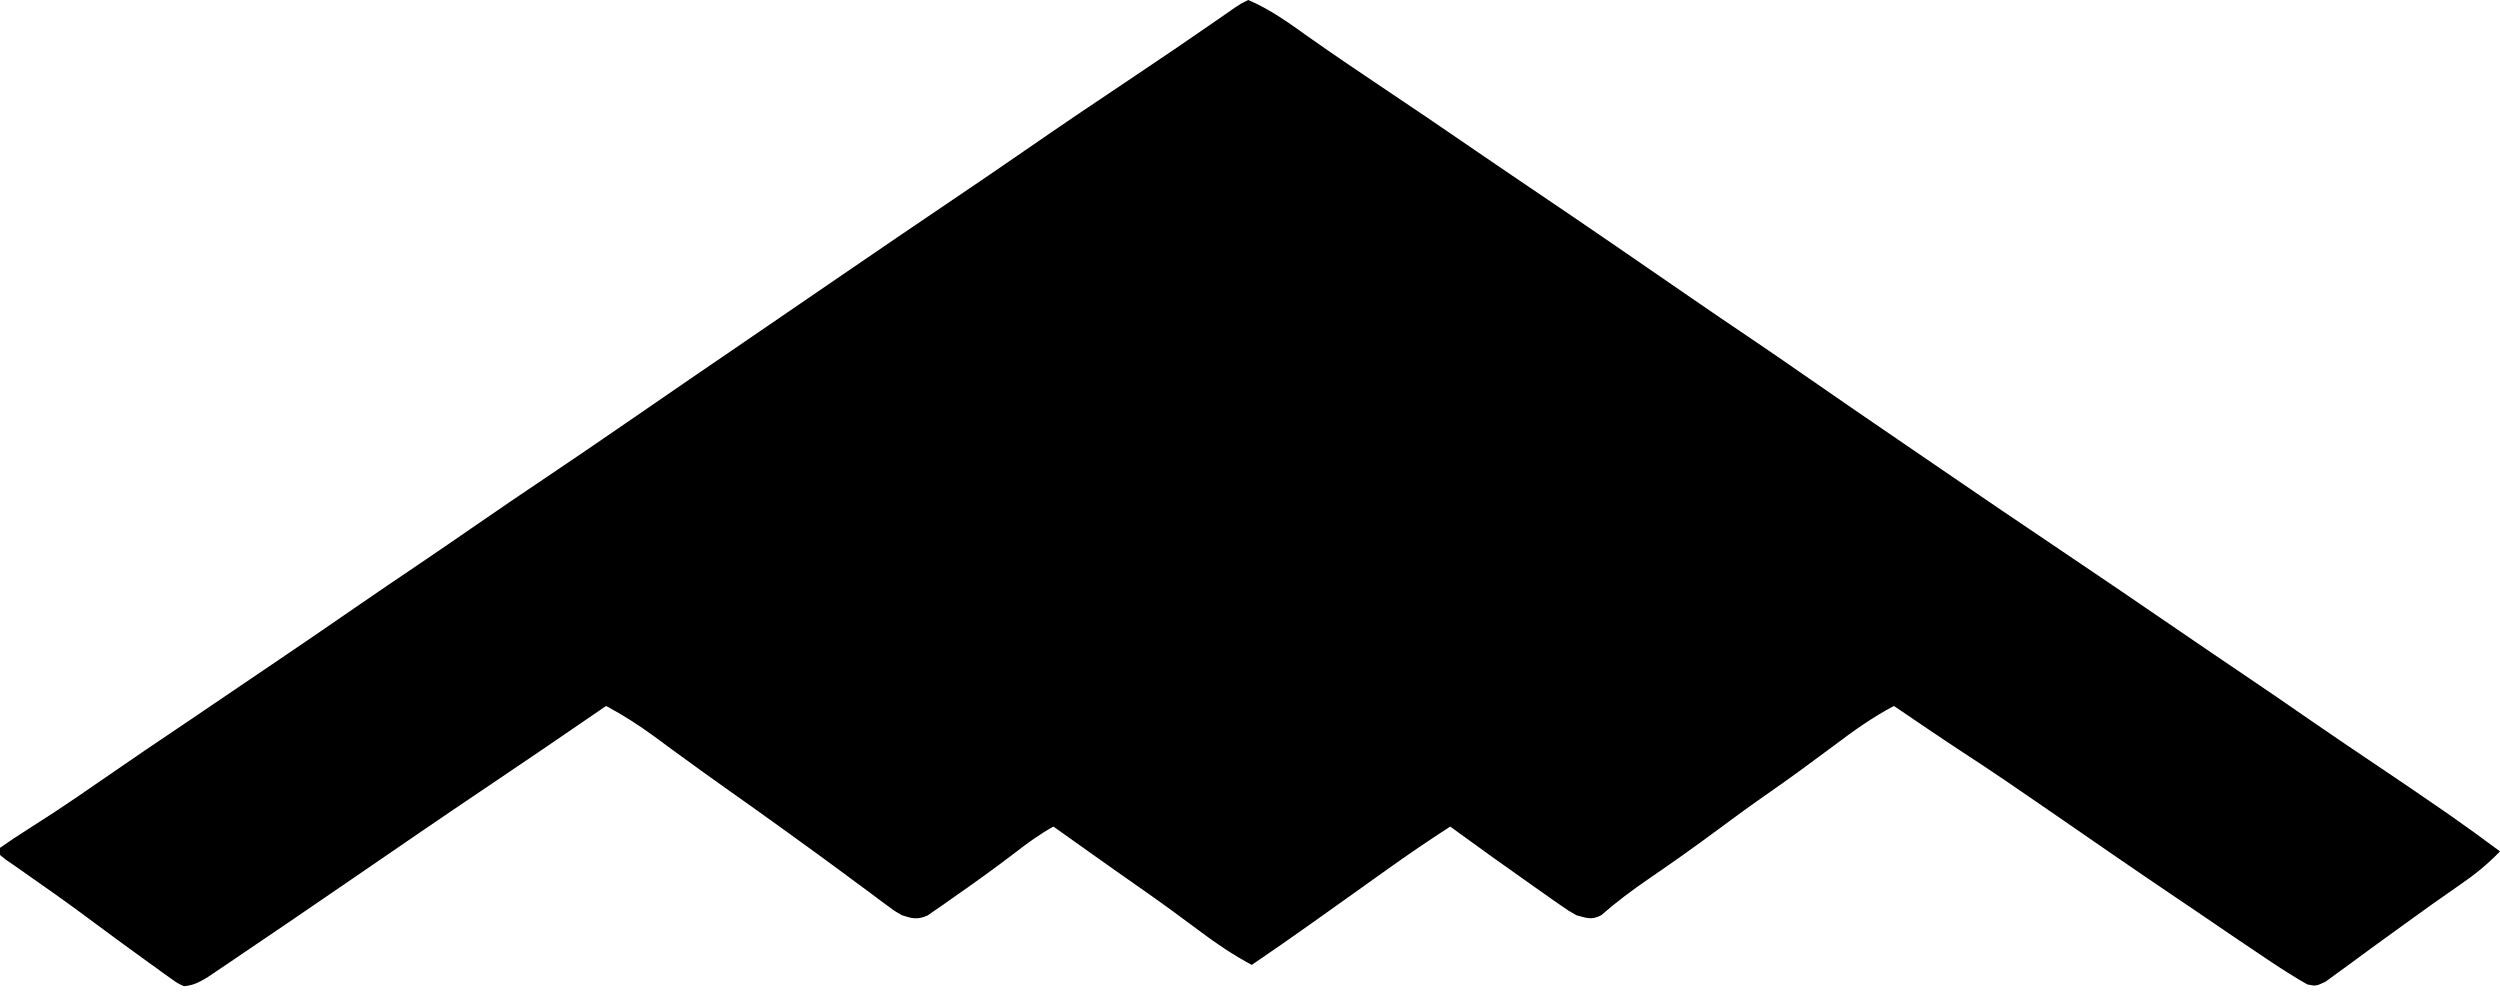 <svg width="70" height="28" viewBox="0 0 70 28" fill="none" xmlns="http://www.w3.org/2000/svg">
<path d="M34.95 0C35.557 0.255 36.103 0.651 36.635 1.031C37.3 1.499 37.972 1.957 38.649 2.409C39.535 3 40.416 3.599 41.294 4.202C41.838 4.574 42.383 4.946 42.929 5.314C44.415 6.316 45.891 7.332 47.366 8.349C47.878 8.702 48.392 9.052 48.908 9.399C49.445 9.761 49.98 10.127 50.511 10.498C51.482 11.174 52.459 11.841 53.435 12.508C53.735 12.713 54.035 12.918 54.335 13.123C55.474 13.904 56.616 14.679 57.763 15.449C58.866 16.19 59.964 16.939 61.061 17.69C61.621 18.073 62.183 18.456 62.746 18.835C63.429 19.295 64.107 19.762 64.784 20.23C65.365 20.63 65.948 21.025 66.534 21.418C67.16 21.838 67.783 22.261 68.403 22.69C68.471 22.737 68.538 22.784 68.608 22.832C69.078 23.16 69.541 23.497 70 23.839C69.65 24.2 69.295 24.49 68.876 24.776C68.367 25.128 67.862 25.485 67.362 25.85C67.038 26.086 66.713 26.321 66.387 26.556C66.179 26.707 65.972 26.86 65.765 27.014C65.649 27.098 65.533 27.182 65.417 27.266C65.318 27.338 65.219 27.411 65.118 27.486C64.849 27.613 64.849 27.613 64.605 27.564C64.273 27.375 63.953 27.174 63.636 26.962C63.57 26.917 63.503 26.873 63.434 26.828C62.849 26.438 62.268 26.042 61.687 25.645C61.442 25.478 61.197 25.312 60.951 25.147C59.742 24.332 58.543 23.503 57.344 22.674C56.552 22.128 55.76 21.583 54.953 21.06C54.306 20.636 53.669 20.2 53.03 19.767C52.429 20.083 51.899 20.464 51.357 20.872C50.767 21.311 50.176 21.749 49.571 22.169C49.074 22.514 48.585 22.869 48.1 23.23C47.46 23.706 46.809 24.166 46.151 24.616C45.692 24.931 45.254 25.26 44.834 25.626C44.568 25.768 44.429 25.705 44.141 25.627C43.923 25.505 43.923 25.505 43.703 25.351C43.622 25.294 43.54 25.238 43.455 25.179C43.369 25.118 43.283 25.057 43.194 24.994C43.106 24.932 43.017 24.869 42.926 24.806C42.147 24.259 41.374 23.704 40.606 23.144C40.009 23.53 39.423 23.928 38.845 24.342C38.686 24.455 38.527 24.568 38.368 24.681C38.288 24.739 38.207 24.796 38.124 24.856C37.723 25.142 37.321 25.428 36.919 25.714C36.843 25.768 36.768 25.821 36.69 25.877C36.147 26.262 35.601 26.643 35.05 27.017C34.525 26.736 34.054 26.42 33.58 26.061C33.069 25.68 32.556 25.303 32.033 24.938C31.458 24.537 30.886 24.133 30.316 23.727C30.234 23.669 30.153 23.612 30.07 23.552C29.878 23.416 29.686 23.28 29.495 23.144C29.11 23.36 28.769 23.605 28.422 23.876C27.847 24.315 27.261 24.737 26.667 25.149C26.585 25.207 26.502 25.266 26.418 25.326C26.3 25.406 26.3 25.406 26.181 25.488C26.111 25.537 26.042 25.585 25.97 25.635C25.686 25.757 25.544 25.721 25.253 25.627C25.049 25.51 25.049 25.51 24.851 25.362C24.738 25.279 24.738 25.279 24.623 25.194C24.544 25.134 24.464 25.074 24.381 25.012C24.209 24.885 24.036 24.757 23.863 24.63C23.775 24.564 23.687 24.499 23.596 24.431C23.189 24.129 22.778 23.832 22.367 23.535C22.288 23.477 22.209 23.42 22.127 23.36C21.515 22.917 20.899 22.479 20.282 22.043C19.879 21.757 19.479 21.47 19.08 21.178C18.994 21.116 18.909 21.053 18.82 20.989C18.656 20.869 18.492 20.748 18.329 20.627C17.89 20.306 17.451 20.023 16.97 19.767C16.909 19.808 16.849 19.849 16.787 19.892C15.756 20.599 14.725 21.305 13.687 22.001C12.394 22.869 11.112 23.75 9.829 24.631C9.247 25.03 8.664 25.428 8.081 25.826C8.025 25.863 7.97 25.901 7.913 25.94C7.565 26.177 7.216 26.413 6.867 26.649C6.702 26.761 6.536 26.873 6.371 26.986C6.27 27.053 6.169 27.121 6.066 27.191C5.977 27.251 5.888 27.311 5.796 27.373C5.569 27.506 5.414 27.591 5.152 27.613C4.974 27.534 4.974 27.534 4.793 27.404C4.691 27.332 4.691 27.332 4.588 27.259C4.515 27.206 4.443 27.153 4.369 27.098C4.293 27.044 4.217 26.99 4.139 26.934C3.903 26.765 3.669 26.593 3.434 26.422C3.328 26.343 3.328 26.343 3.219 26.264C2.948 26.065 2.678 25.865 2.408 25.665C1.845 25.246 1.272 24.842 0.696 24.441C0.6 24.373 0.503 24.306 0.404 24.236C0.324 24.182 0.245 24.128 0.163 24.072C0.109 24.028 0.055 23.984 0 23.938C0 23.873 0 23.807 0 23.74C0.258 23.557 0.516 23.387 0.783 23.218C0.951 23.11 1.119 23.002 1.287 22.893C1.374 22.837 1.462 22.78 1.552 22.722C1.981 22.441 2.401 22.15 2.822 21.859C3.65 21.285 4.484 20.721 5.32 20.16C5.797 19.839 6.272 19.516 6.746 19.193C7.042 18.991 7.338 18.791 7.634 18.592C8.412 18.067 9.185 17.537 9.957 17.004C10.539 16.603 11.124 16.206 11.71 15.811C12.247 15.449 12.781 15.081 13.314 14.713C13.974 14.258 14.637 13.806 15.303 13.36C16.039 12.866 16.77 12.367 17.5 11.864C18.14 11.421 18.783 10.981 19.425 10.541C19.571 10.442 19.571 10.442 19.719 10.34C19.916 10.206 20.114 10.071 20.311 9.936C20.7 9.67 21.089 9.404 21.478 9.138C21.671 9.006 21.864 8.874 22.056 8.742C22.549 8.405 23.042 8.068 23.535 7.73C24.586 7.011 25.638 6.293 26.694 5.581C27.34 5.145 27.983 4.707 28.624 4.264C29.671 3.54 30.725 2.827 31.785 2.121C32.575 1.594 33.36 1.058 34.14 0.517C34.217 0.463 34.295 0.409 34.375 0.354C34.442 0.307 34.51 0.26 34.579 0.211C34.748 0.099 34.748 0.099 34.95 0Z" fill="black"/>
</svg>
